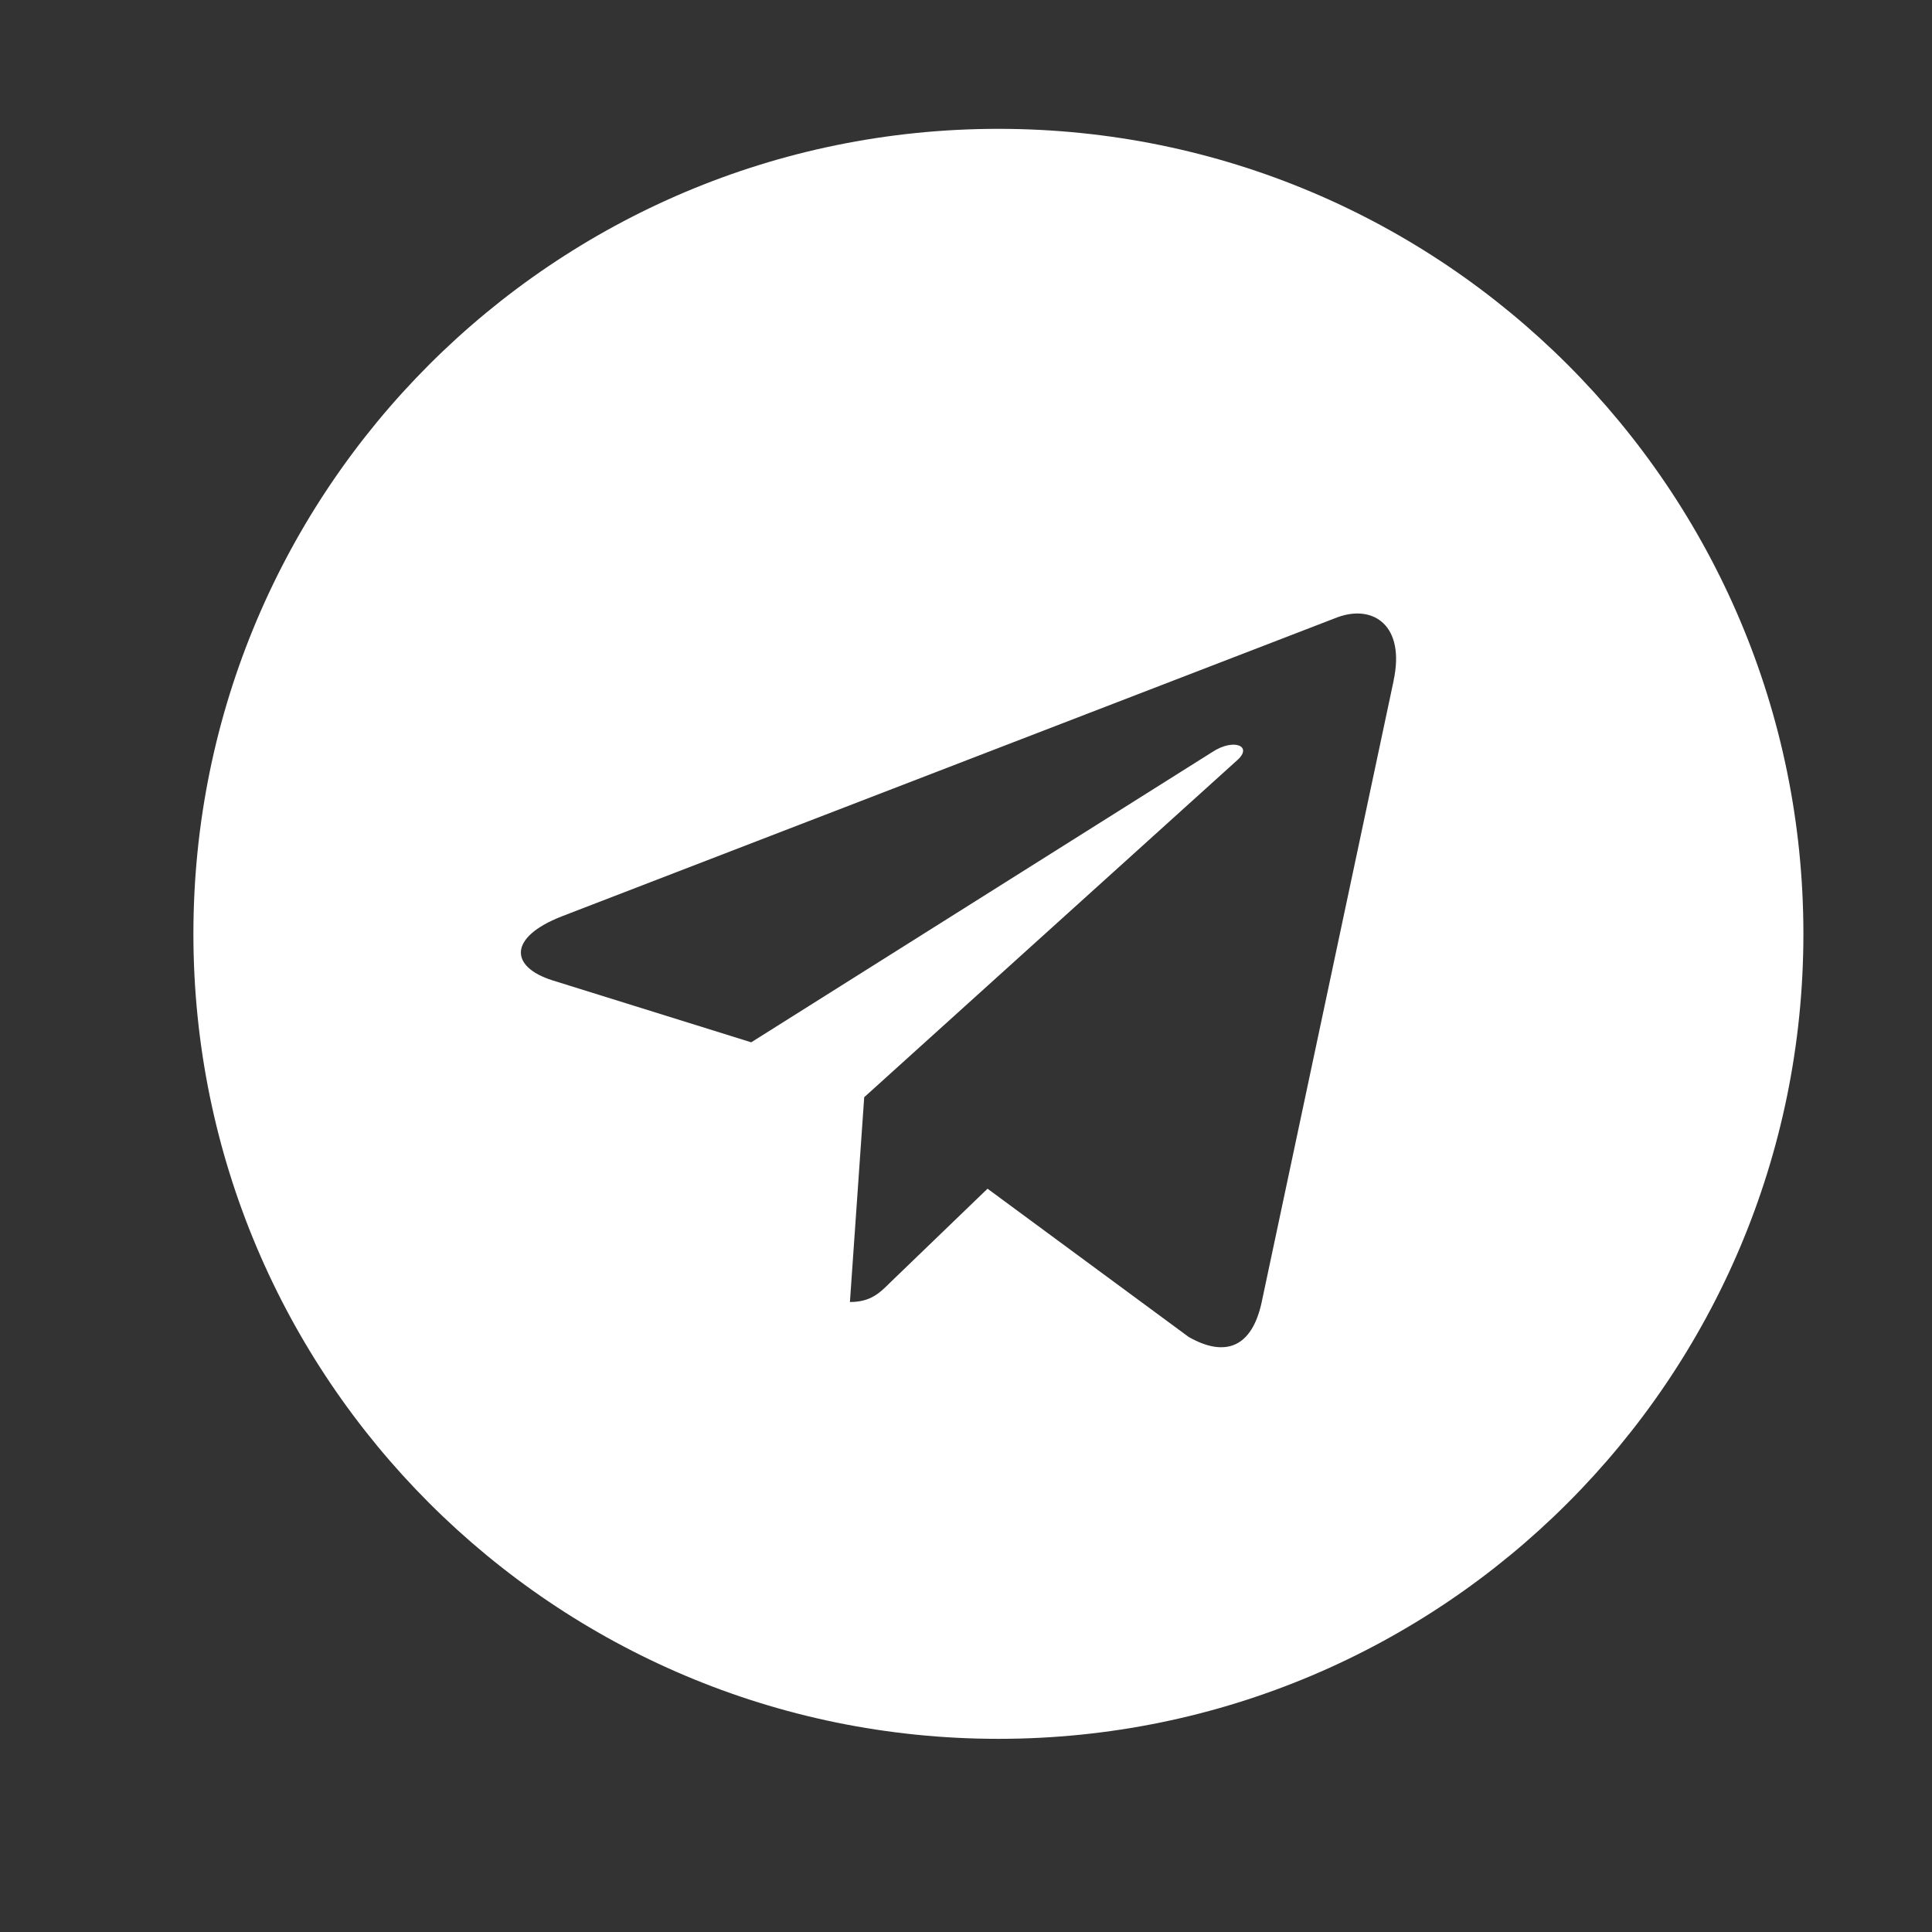 <svg width="48" height="48" viewBox="0 0 48 48" fill="none" xmlns="http://www.w3.org/2000/svg">
<rect x="0" y="0" width="48" height="48" fill="#333333" stroke="none"/>
<mask id="mask0_425_9782" style="mask-type:alpha" maskUnits="userSpaceOnUse" x="0" y="0" width="48" height="48">
<rect width="48" height="48" fill="#C4C4C4"/>
</mask>
<g mask="url(#mask0_425_9782)">
<path fill-rule="evenodd" clip-rule="evenodd" d="M44.805 23.201C44.805 34.246 35.85 43.201 24.805 43.201C13.759 43.201 4.805 34.246 4.805 23.201C4.805 12.155 13.759 3.201 24.805 3.201C35.85 3.201 44.805 12.155 44.805 23.201ZM33.237 15.333L13.954 22.768C12.632 23.285 12.655 24.017 13.727 24.357L18.664 25.896L30.116 18.686C30.647 18.333 31.14 18.533 30.737 18.888L21.471 27.26L21.116 32.348C21.632 32.348 21.857 32.123 22.124 31.857L24.535 29.533L29.535 33.218C30.447 33.735 31.099 33.468 31.342 32.371L34.626 16.903L34.624 16.905C34.914 15.552 34.132 15.01 33.237 15.333Z" fill="white"/>
</g>
</svg>
